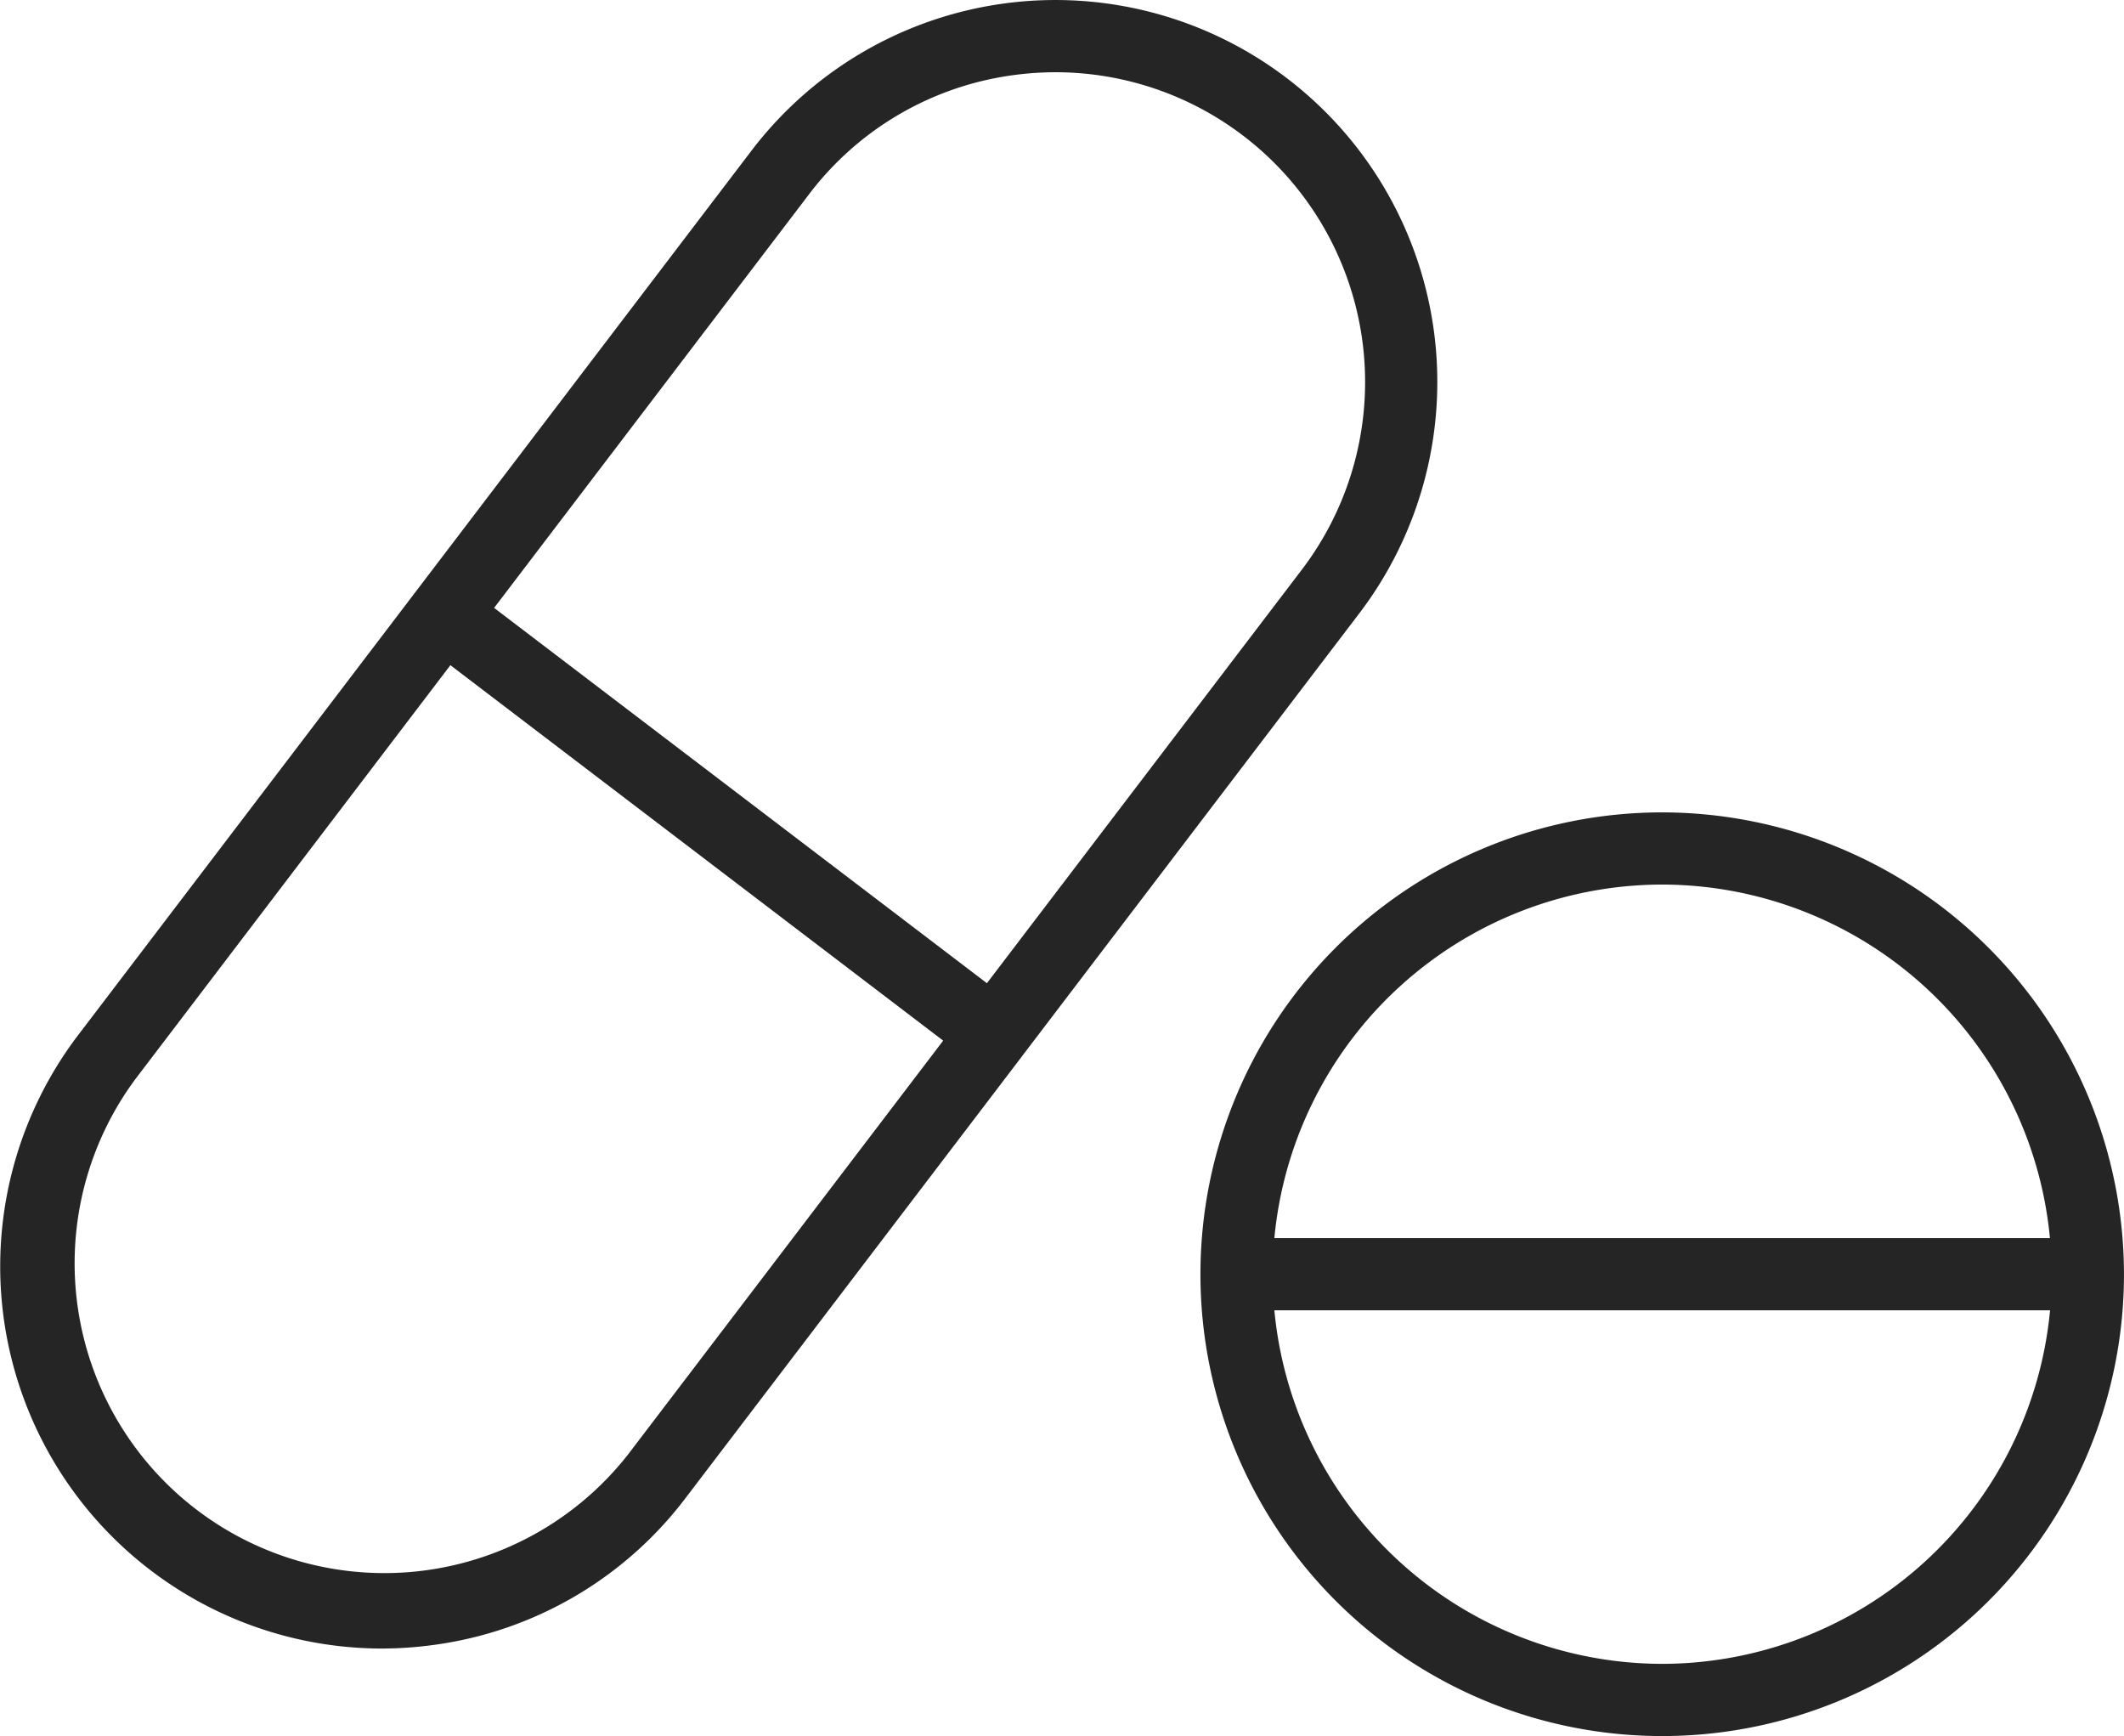 <svg id="그룹_71" data-name="그룹 71" xmlns="http://www.w3.org/2000/svg" xmlns:xlink="http://www.w3.org/1999/xlink" width="75.049" height="61.332" viewBox="0 0 75.049 61.332">
  <defs>
    <clipPath id="clip-path">
      <rect id="사각형_77" data-name="사각형 77" width="75.049" height="61.332" fill="#252525"/>
    </clipPath>
  </defs>
  <g id="그룹_70" data-name="그룹 70" clip-path="url(#clip-path)">
    <path id="패스_533" data-name="패스 533" d="M132.732,78.769a16.316,16.316,0,1,0,16.316,16.316,16.334,16.334,0,0,0-16.316-16.316m0,2.55a13.783,13.783,0,0,1,13.7,12.49H119.028a13.783,13.783,0,0,1,13.7-12.49m0,27.531a13.783,13.783,0,0,1-13.7-12.491h27.409a13.783,13.783,0,0,1-13.7,12.491" transform="translate(-74 -50.069)" fill="#252525"/>
    <path id="패스_534" data-name="패스 534" d="M36.128,37.293l11.9-15.623A13.493,13.493,0,1,0,26.554,5.321L2.76,36.57A13.5,13.5,0,0,0,13.467,58.24a13.671,13.671,0,0,0,1.839-.125,13.4,13.4,0,0,0,8.924-5.2l11.9-15.623h0M28.584,6.866a10.873,10.873,0,0,1,7.238-4.214,11.123,11.123,0,0,1,1.491-.1A10.945,10.945,0,0,1,46,20.124L34.871,34.735,17.459,21.476ZM22.2,51.373A10.943,10.943,0,0,1,4.789,38.115L15.914,23.5,33.326,36.764Z" transform="translate(0 0)" fill="#252525"/>
  </g>
</svg>
